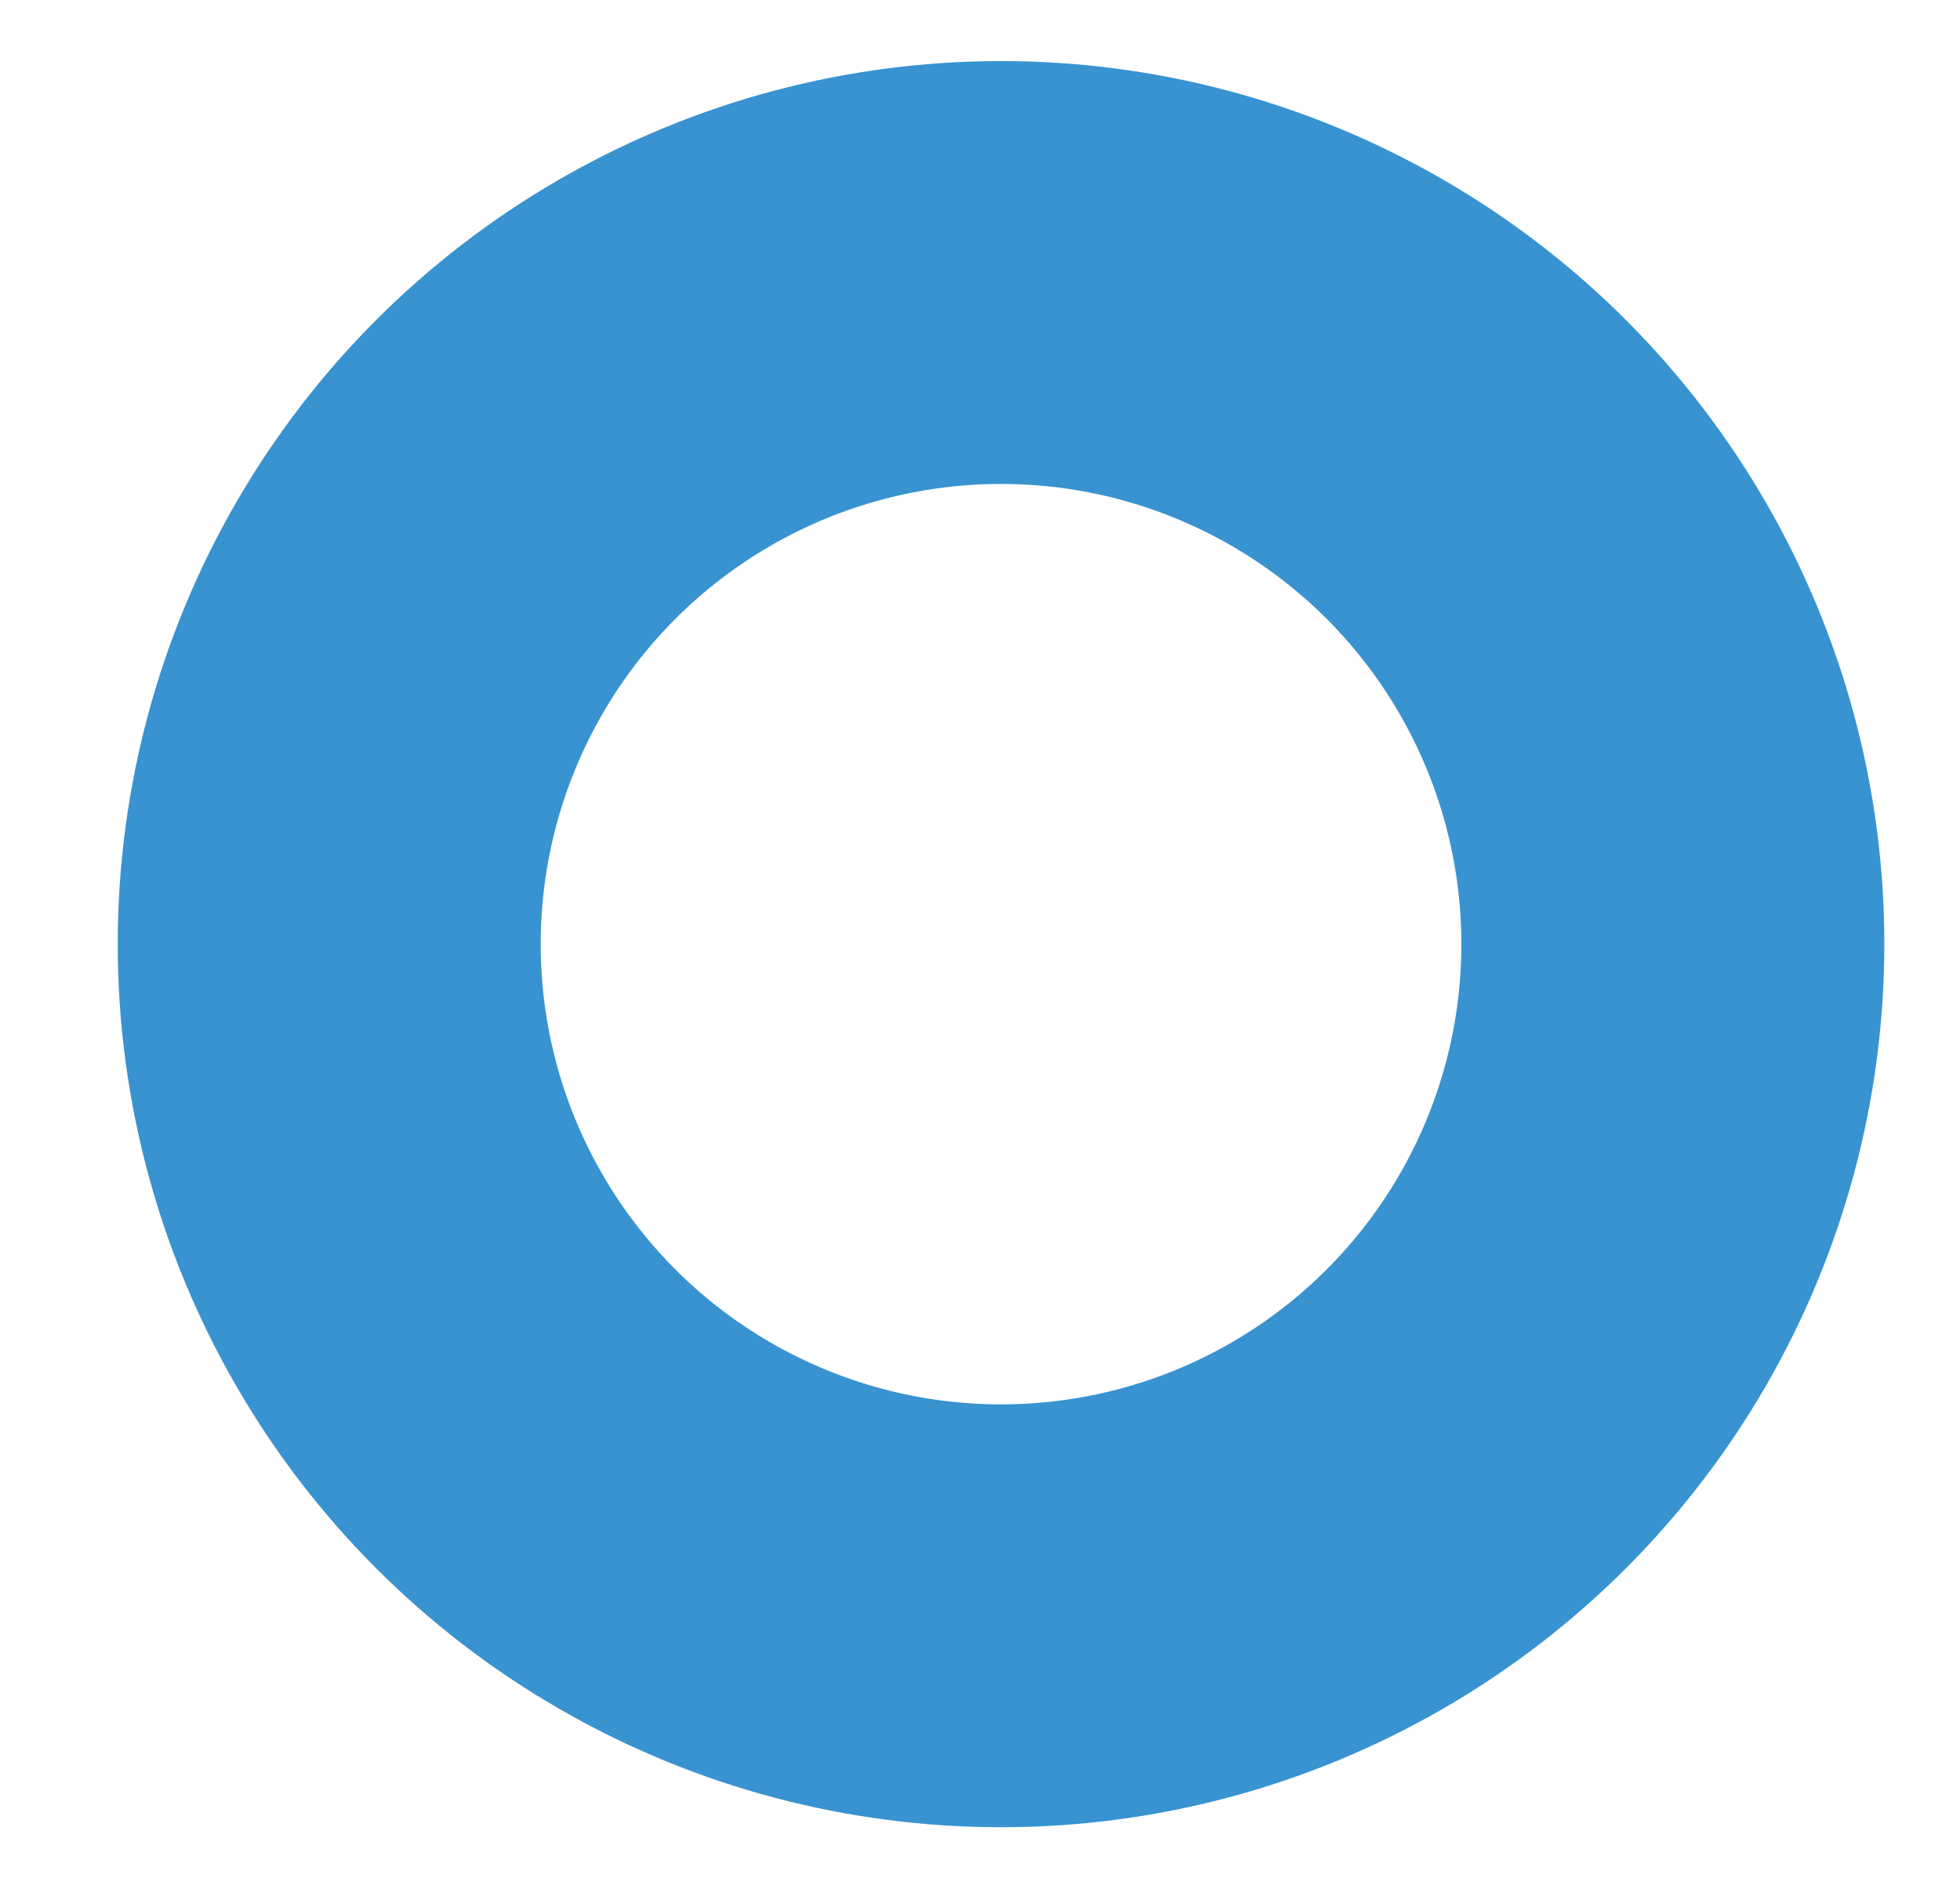 <?xml version="1.0" encoding="UTF-8"?> <!-- Generator: Adobe Illustrator 19.2.0, SVG Export Plug-In . SVG Version: 6.00 Build 0) --> <svg xmlns="http://www.w3.org/2000/svg" xmlns:xlink="http://www.w3.org/1999/xlink" id="Слой_1" x="0px" y="0px" viewBox="0 0 834.1 807.1" style="enable-background:new 0 0 834.1 807.1;" xml:space="preserve"> <style type="text/css"> .st0{fill:#F6D80D;} .st1{fill:#DB3F34;} .st2{fill:none;stroke:#3893D0;stroke-width:180;stroke-miterlimit:10;} .st3{fill:#222323;} .st4{fill:#3794D0;} </style> <circle class="st2" cx="426" cy="401.9" r="285.9"></circle> </svg> 